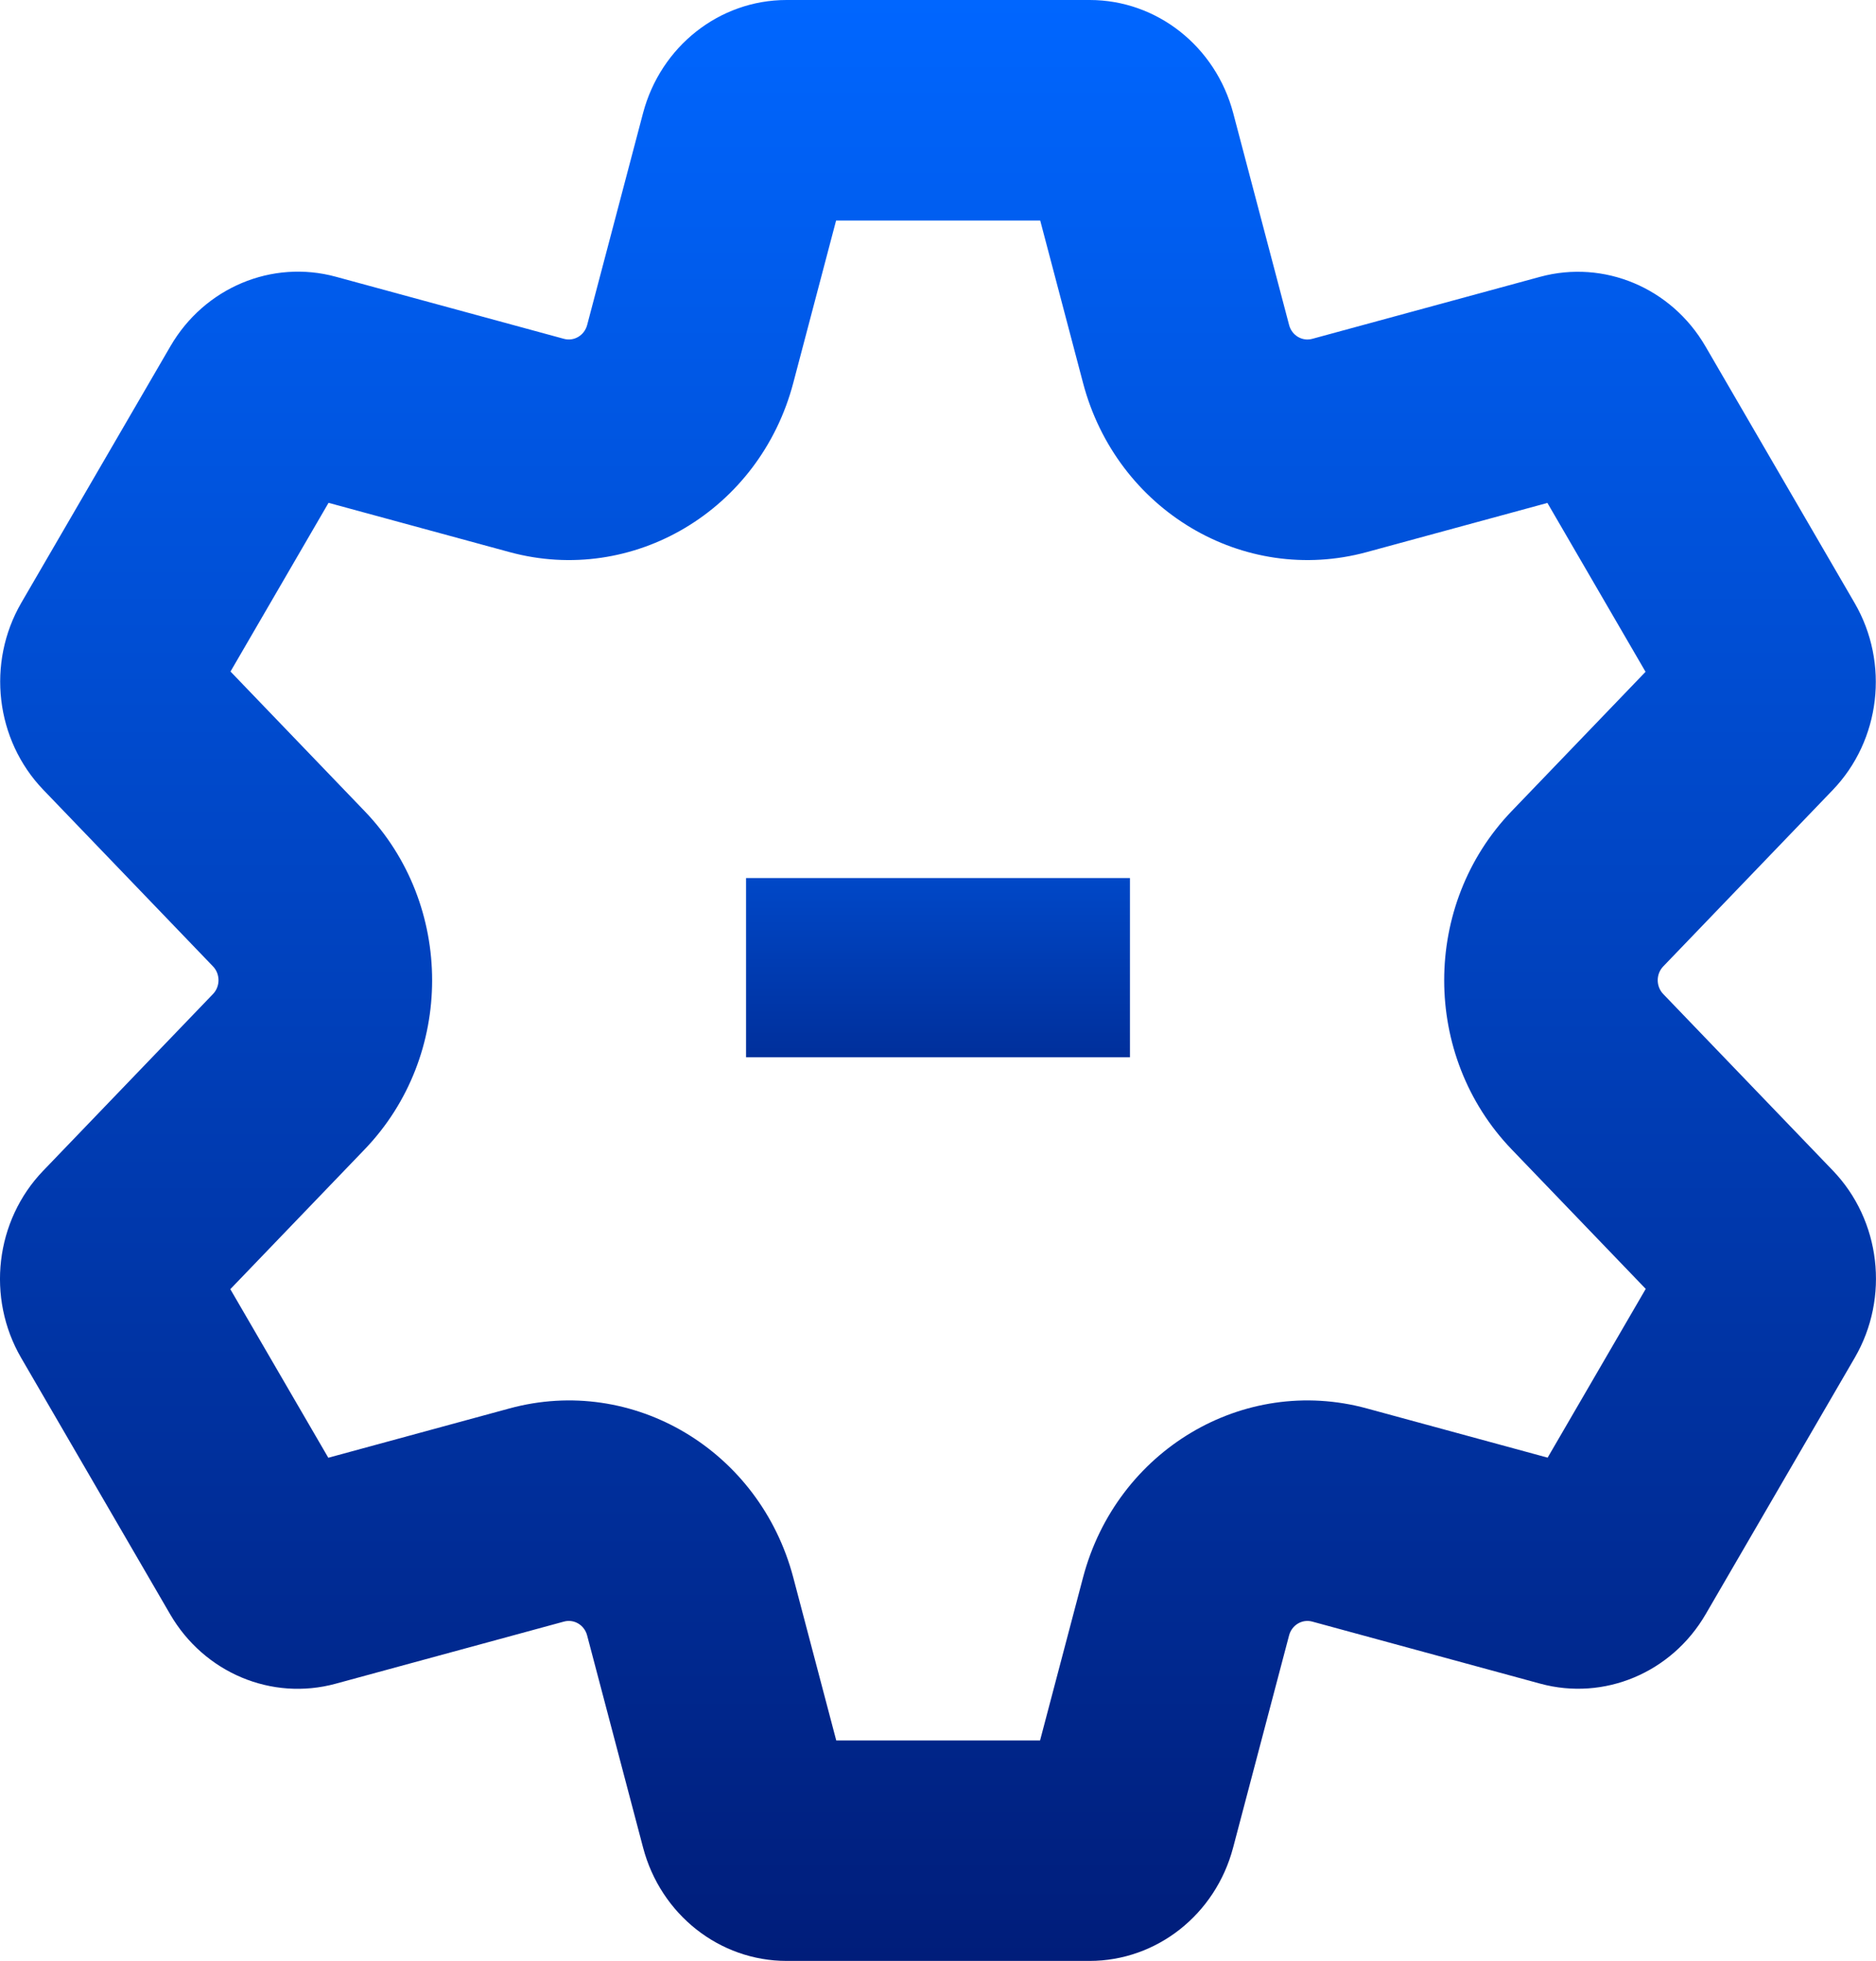<?xml version="1.0" encoding="UTF-8"?>
<svg id="Layer_1" data-name="Layer 1" xmlns="http://www.w3.org/2000/svg" xmlns:xlink="http://www.w3.org/1999/xlink" viewBox="0 0 73.306 76.588">
  <defs>
    <style>
      .cls-1 {
        fill: url(#linear-gradient);
      }

      .cls-1, .cls-2 {
        fill-rule: evenodd;
        stroke-width: 0px;
      }

      .cls-2 {
        fill: url(#linear-gradient-2);
      }
    </style>
    <linearGradient id="linear-gradient" x1="36.653" y1="77" x2="36.653" y2=".412" gradientTransform="translate(0 77) scale(1 -1)" gradientUnits="userSpaceOnUse">
      <stop offset="0" stop-color="#06f"/>
      <stop offset=".475" stop-color="#0043c0"/>
      <stop offset="1" stop-color="#001d7a"/>
    </linearGradient>
    <linearGradient id="linear-gradient-2" x1="36.653" y1="51.456" x2="36.653" y2="30.456" gradientTransform="translate(0 77) scale(1 -1)" gradientUnits="userSpaceOnUse">
      <stop offset="0" stop-color="#06f"/>
      <stop offset="1" stop-color="#001d7a"/>
    </linearGradient>
  </defs>
  <path class="cls-1" d="m25.126,4.422c.689-2.61,2.986-4.422,5.608-4.422h11.848c2.622,0,4.919,1.811,5.608,4.422l2.183,8.273c.107.406.511.647.905.539l8.898-2.421c2.5-.68,5.135.426,6.465,2.713l5.829,10.024c1.368,2.352,1.015,5.362-.858,7.309l-6.62,6.886c-.287.299-.287.78,0,1.079l6.627,6.893c1.872,1.947,2.225,4.957.858,7.309l-5.826,10.019c-1.33,2.288-3.965,3.394-6.466,2.713l-8.908-2.424c-.394-.107-.798.134-.905.539l-2.188,8.292c-.689,2.61-2.986,4.422-5.608,4.422h-11.838c-2.622,0-4.919-1.811-5.608-4.422l-2.188-8.292c-.107-.406-.511-.647-.906-.539l-8.922,2.427c-2.5.68-5.135-.426-6.465-2.713L.828,53.036c-1.368-2.352-1.014-5.362.858-7.309l6.637-6.904c.287-.299.287-.78,0-1.079l-6.63-6.896c-1.872-1.947-2.225-4.957-.858-7.309l5.825-10.017c1.33-2.288,3.965-3.394,6.465-2.713l8.912,2.425c.394.107.798-.134.906-.539l2.183-8.273Zm7.545,4.191l-1.674,6.345c-1.311,4.969-6.261,7.918-11.087,6.605l-7.072-1.924-3.831,6.589,5.242,5.453c3.515,3.656,3.515,9.554,0,13.21l-5.249,5.46,3.829,6.584,7.082-1.927c4.826-1.313,9.776,1.635,11.087,6.605l1.679,6.364h7.964l1.679-6.364c1.311-4.969,6.261-7.918,11.087-6.605l7.068,1.923,3.833-6.591-5.239-5.449c-3.515-3.656-3.515-9.554,0-13.21l5.232-5.442-3.835-6.596-7.058,1.92c-4.826,1.313-9.776-1.635-11.087-6.605l-1.674-6.345h-7.974Z"/>
  <path class="cls-2" d="m44.153,41.294h-15v-7h15v7Z"/>
</svg>
